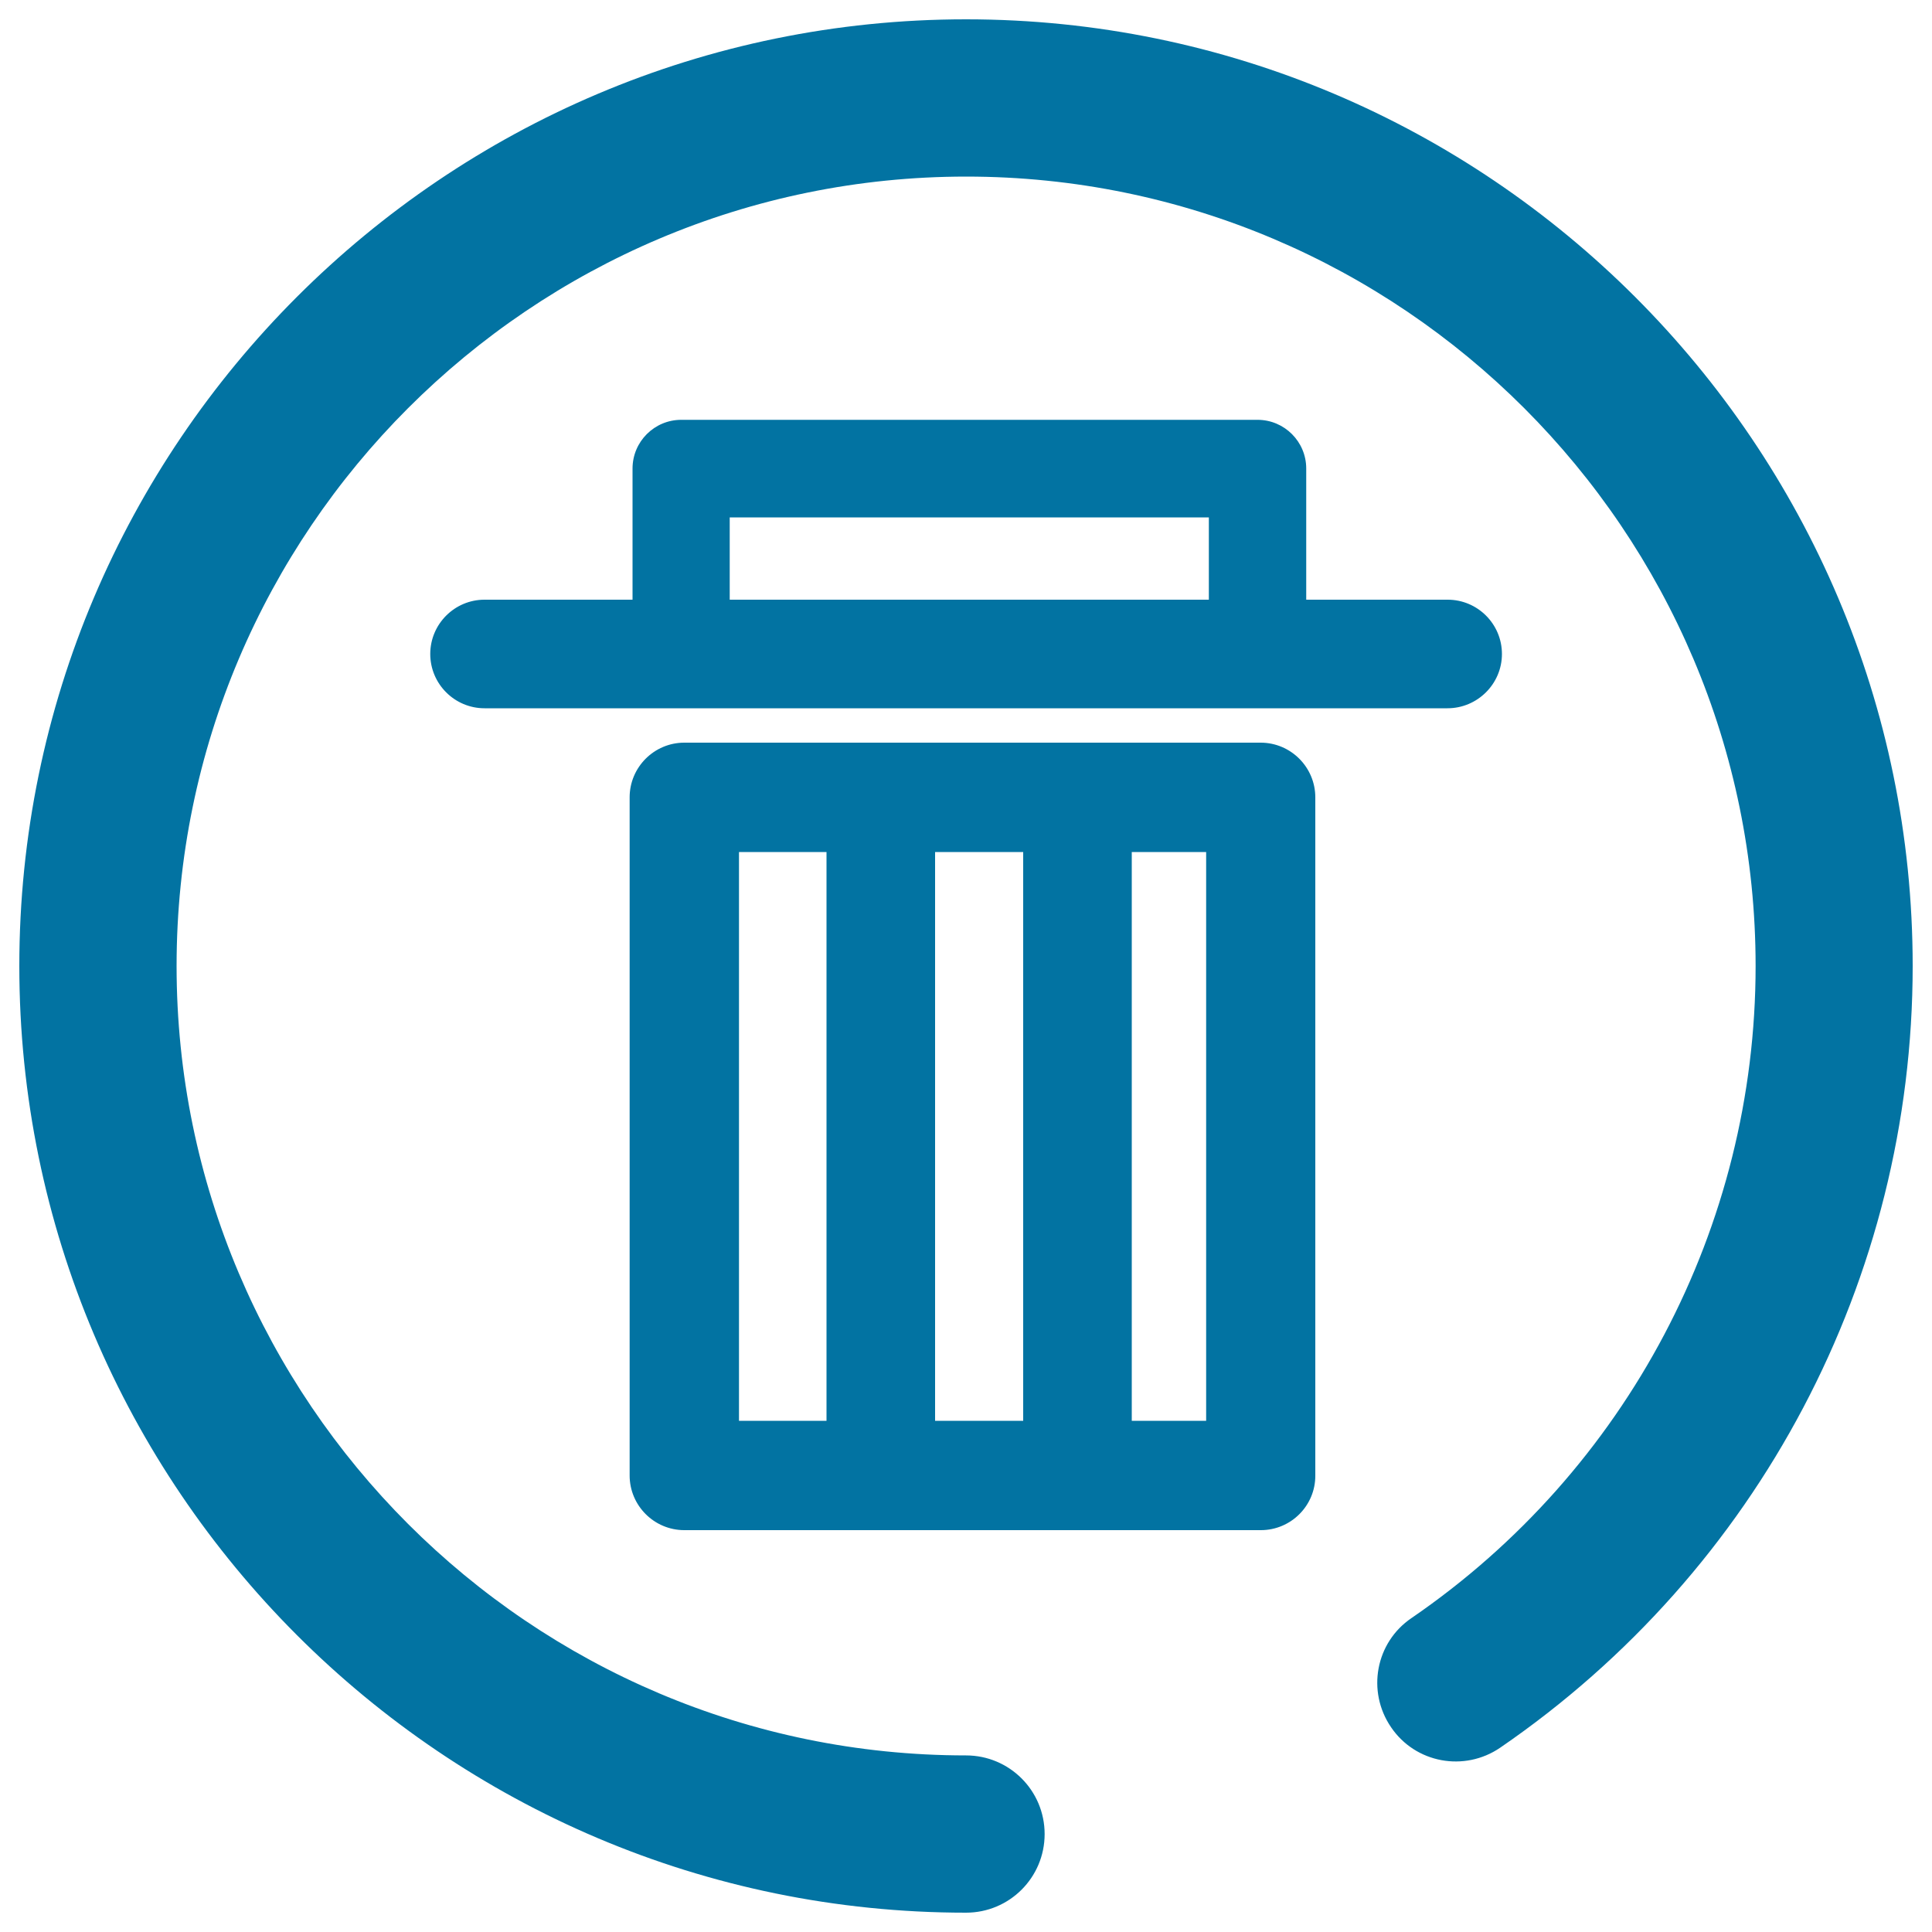 <svg xmlns="http://www.w3.org/2000/svg" viewBox="0 0 1000 1000" style="fill:#0273a2">
<title>Trashbin SVG icon</title>
<path d="M500,990C229.8,990,10,770.2,10,500S229.8,10,500,10s490,219.8,490,490c0,161.8-79.9,313-213.5,404.6c-18.6,12.7-43.9,8-56.5-10.6c-12.7-18.6-8-43.9,10.6-56.5C842.1,761.1,908.7,634.9,908.7,500c0-225.3-183.3-408.6-408.6-408.6C274.8,91.4,91.4,274.7,91.4,500S274.7,908.6,500,908.6c22.5,0,40.7,18.2,40.7,40.7S522.5,990,500,990z M749.2,366.6H250.8c-15.5,0-28.1-12.6-28.1-28.1s12.6-28.1,28.1-28.1h498.5c15.5,0,28.1,12.6,28.1,28.1S764.7,366.6,749.2,366.6z M652.6,792H354.2c-15.6,0-28.3-12.7-28.3-28.3v-351c0-15.6,12.7-28.3,28.3-28.3h298.3c15.6,0,28.3,12.7,28.3,28.3v351C680.9,779.3,668.2,792,652.6,792z M382.5,735.4h241.8V441H382.5V735.4z M427.8,405.6H484v359.5h-56.2V405.6z M529.6,405.6h56.2v359.5h-56.2V405.6z M650.9,363.7H352.6c-13.9,0-25.2-11.3-25.2-25.2v-96c0-13.9,11.3-25.2,25.2-25.2h298.3c13.9,0,25.2,11.3,25.2,25.2v96C676.1,352.4,664.8,363.7,650.9,363.7z M377.7,313.4h248v-45.6h-248V313.4z"/>
</svg>